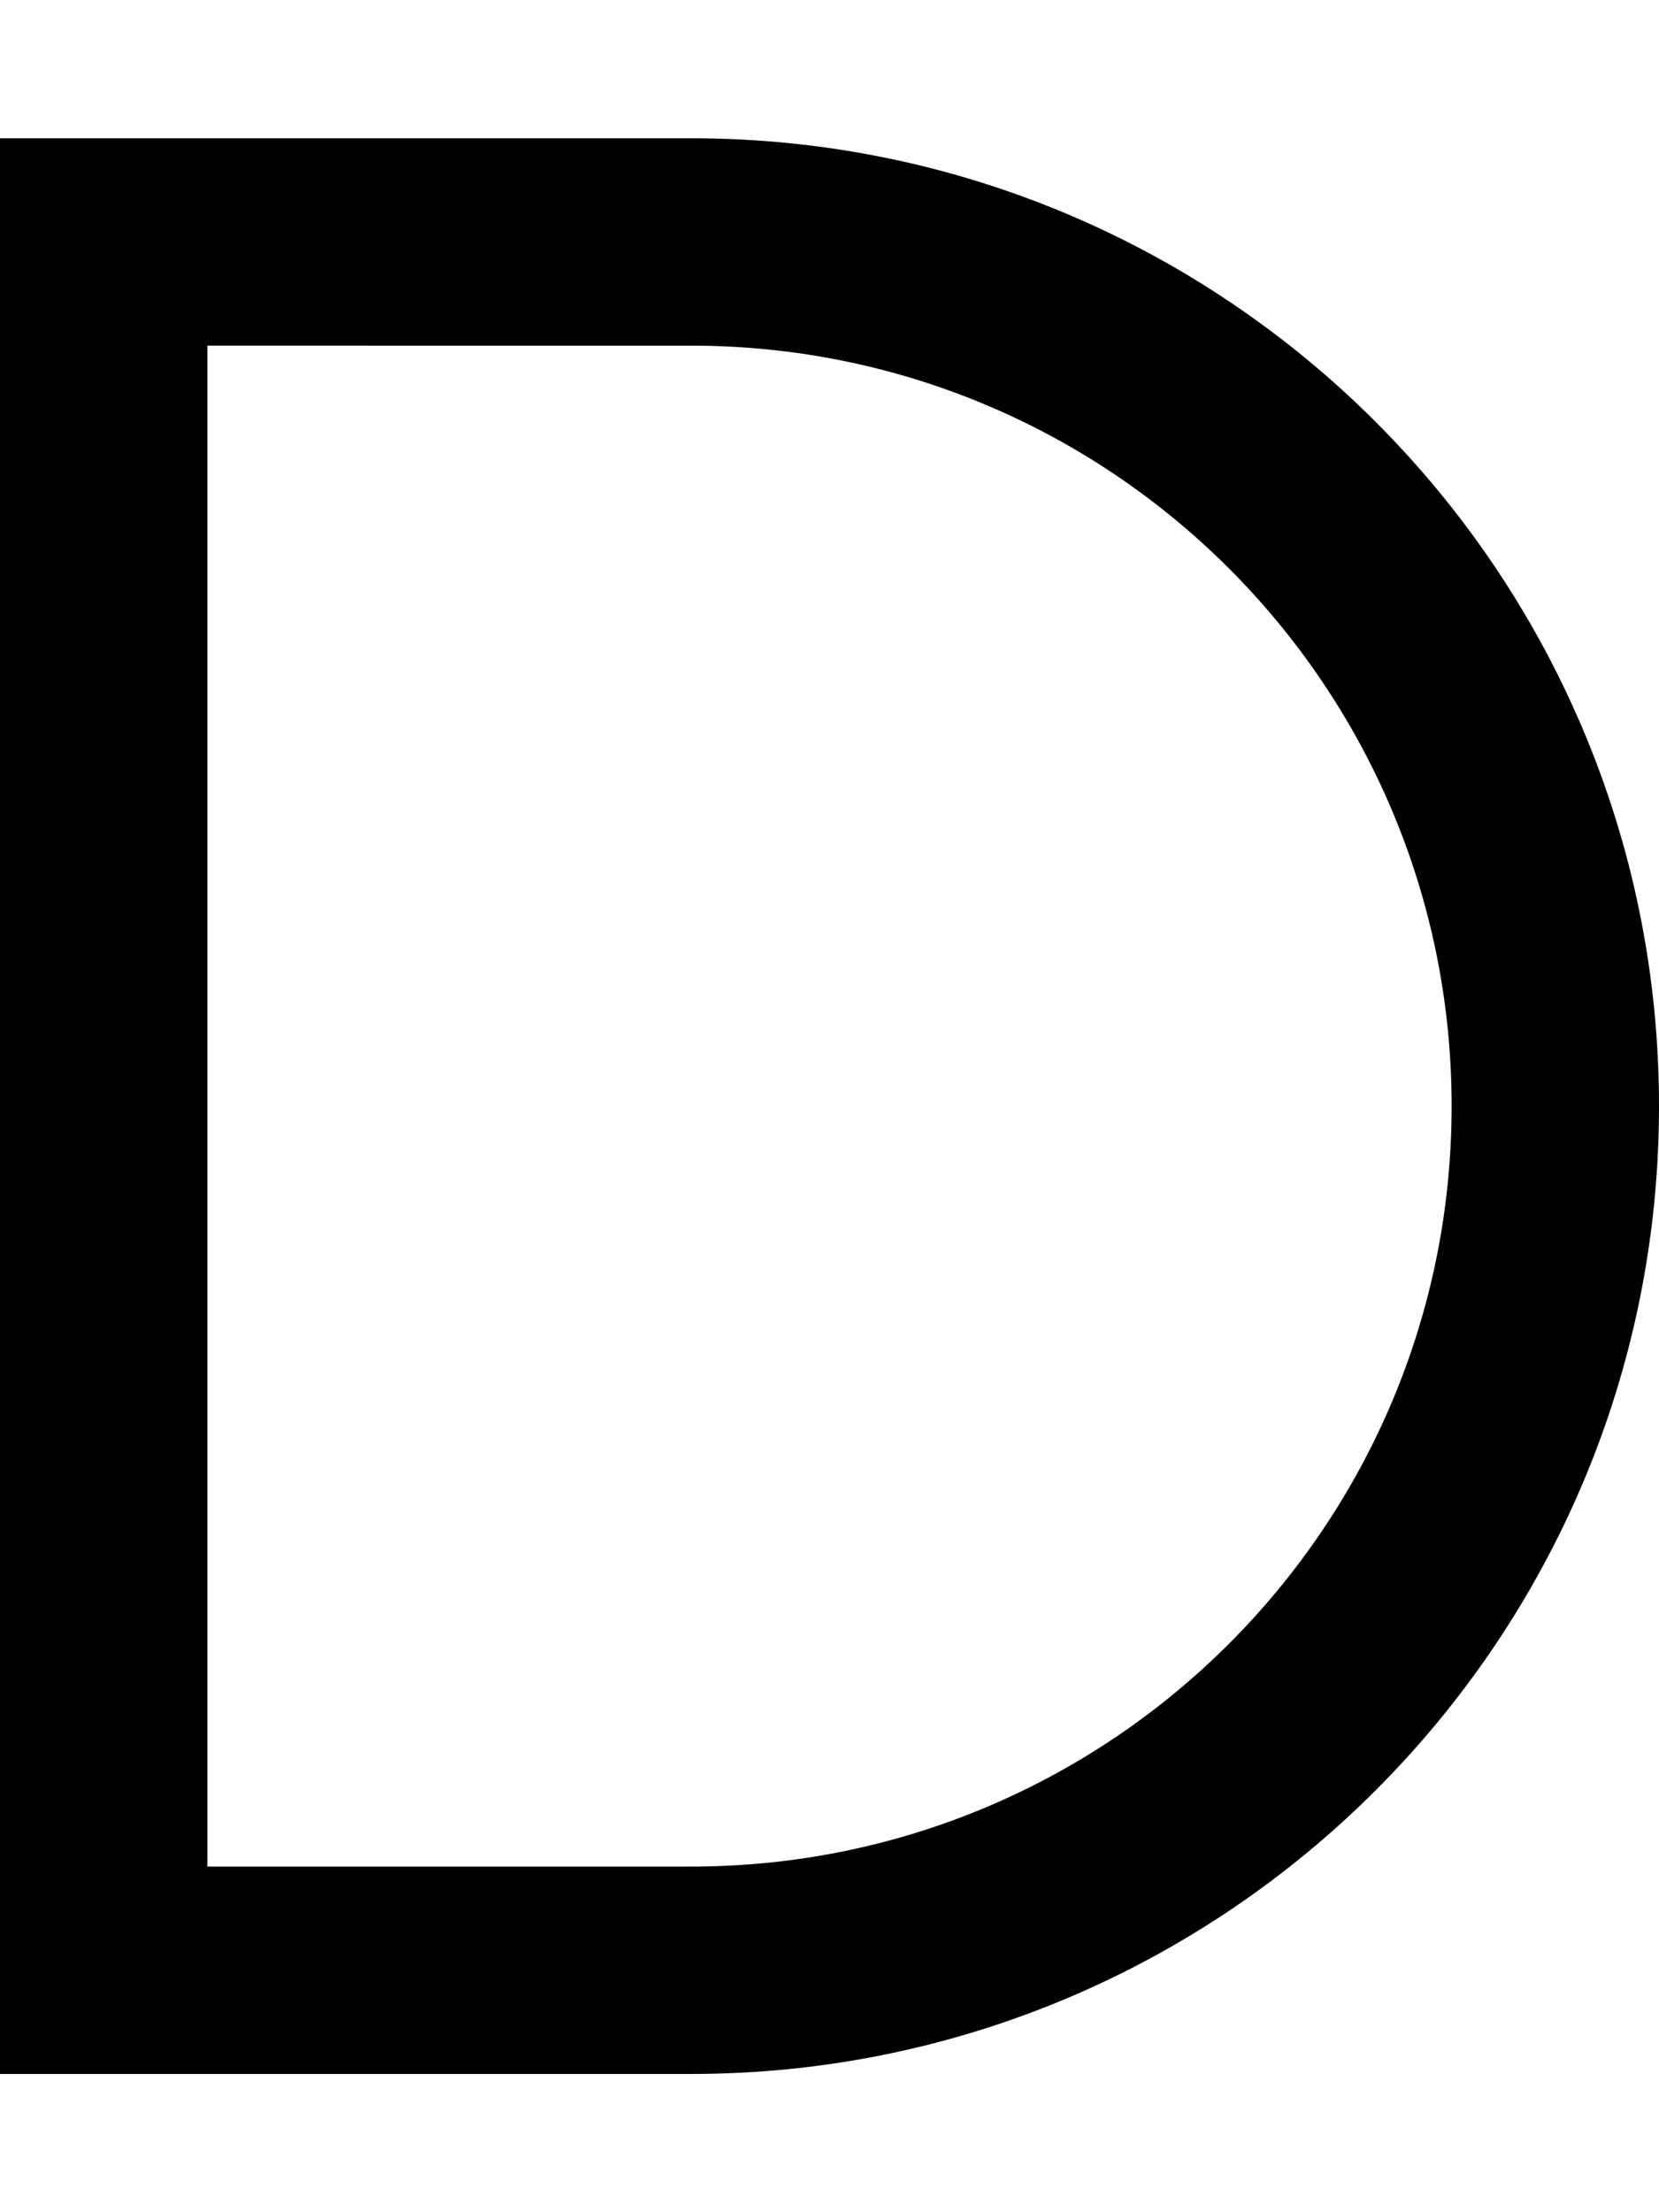 <svg xmlns="http://www.w3.org/2000/svg" viewBox="0 0 384 512"><!--! Font Awesome Pro 6.6.0 by @fontawesome - https://fontawesome.com License - https://fontawesome.com/license (Commercial License) Copyright 2024 Fonticons, Inc. --><path d="M0 32l24 0 136 0c123.7 0 224 100.3 224 224s-100.3 224-224 224L24 480 0 480l0-24L0 56 0 32zM48 80l0 352 112 0c97.2 0 176-78.8 176-176s-78.8-176-176-176L48 80z"/></svg>